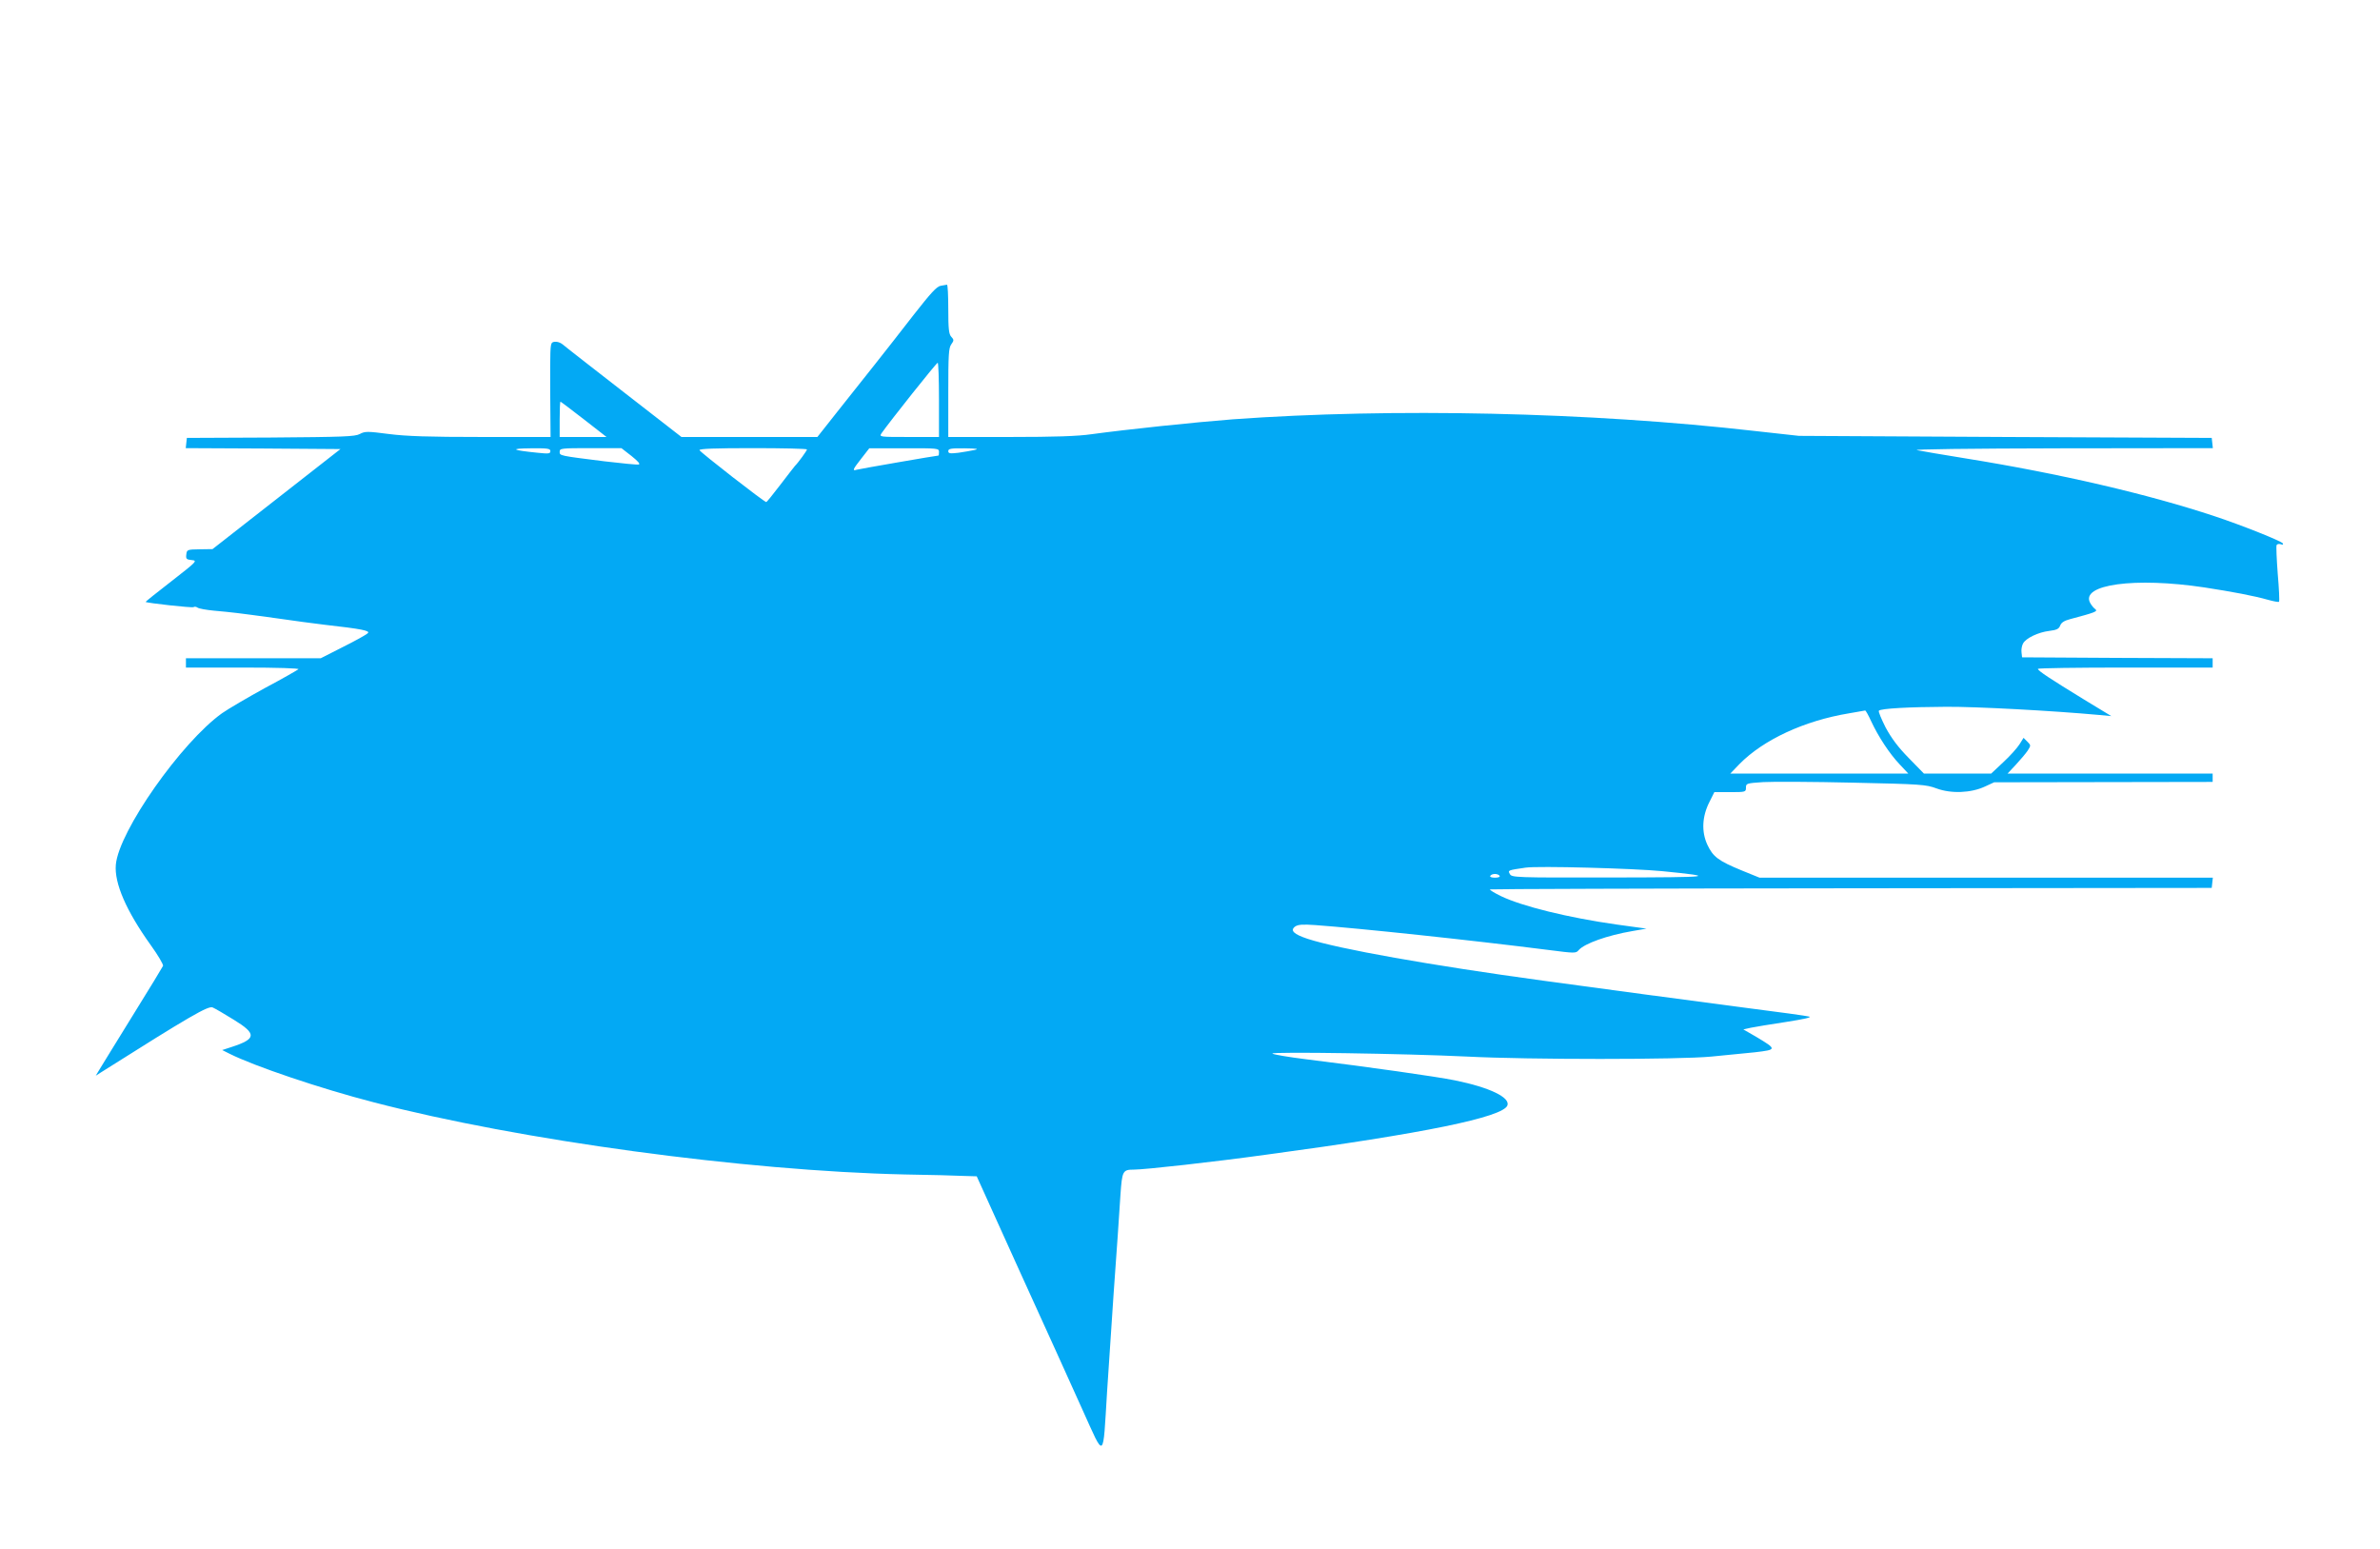 <?xml version="1.0" standalone="no"?>
<!DOCTYPE svg PUBLIC "-//W3C//DTD SVG 20010904//EN"
 "http://www.w3.org/TR/2001/REC-SVG-20010904/DTD/svg10.dtd">
<svg version="1.0" xmlns="http://www.w3.org/2000/svg"
 width="1280pt" height="833pt" viewBox="0 0 1280 833"
 preserveAspectRatio="xMidYMid meet">
<g transform="translate(0,833) scale(0.1,-0.1)"
fill="#03a9f4" stroke="none">
<path d="M5059 6793 c-21 -3 -54 -40 -145 -156 -65 -84 -159 -204 -209 -267
-50 -63 -140 -177 -200 -252 l-109 -138 -365 0 -366 0 -309 240 c-170 132
-319 248 -330 258 -12 10 -31 16 -43 14 -22 -3 -23 -7 -24 -130 0 -70 0 -184
1 -254 l1 -128 -372 0 c-285 0 -403 4 -498 16 -115 15 -128 15 -156 0 -26 -14
-88 -16 -480 -19 l-450 -2 -3 -27 -3 -28 416 -2 416 -3 -344 -269 -344 -269
-69 -1 c-67 -1 -69 -2 -72 -28 -3 -24 1 -27 29 -30 32 -3 28 -7 -108 -113 -78
-60 -141 -111 -140 -112 7 -6 250 -33 258 -28 5 4 15 2 22 -3 7 -5 46 -12 87
-16 100 -9 126 -12 330 -40 96 -14 216 -30 267 -36 196 -22 246 -32 231 -45
-7 -8 -67 -41 -133 -74 l-120 -61 -362 0 -363 0 0 -25 0 -25 307 0 c187 0 303
-4 298 -9 -6 -5 -86 -51 -180 -101 -93 -51 -197 -112 -230 -135 -219 -156
-556 -635 -572 -815 -9 -99 56 -249 188 -433 39 -54 68 -104 66 -111 -3 -7
-76 -127 -163 -267 -86 -140 -167 -270 -178 -289 l-21 -35 25 16 c481 304 581
362 604 351 14 -6 65 -36 115 -67 122 -75 120 -102 -12 -145 l-52 -17 40 -20
c131 -66 488 -187 775 -261 782 -204 1997 -369 2855 -388 138 -2 281 -6 319
-8 l69 -2 233 -515 c129 -283 280 -616 336 -741 121 -267 109 -276 132 97 9
138 25 374 35 525 21 294 27 377 37 535 9 128 12 135 72 135 59 0 428 41 717
81 847 114 1267 201 1292 264 16 43 -95 97 -282 135 -97 20 -464 72 -797 113
-97 12 -180 26 -185 31 -11 11 716 0 1047 -16 328 -17 1141 -17 1315 0 72 7
176 17 233 23 119 14 119 16 9 82 l-71 41 40 9 c21 4 107 19 189 31 96 15 141
25 125 29 -14 4 -167 25 -340 47 -281 37 -771 102 -1090 146 -608 83 -1102
171 -1267 225 -75 25 -96 45 -68 66 16 11 40 13 110 8 233 -17 830 -80 1255
-134 139 -18 146 -18 160 -1 31 36 155 80 290 103 l75 13 -160 22 c-261 37
-509 98 -623 153 -35 17 -61 33 -59 36 3 2 877 5 1943 6 l1939 2 3 28 3 27
-1219 0 -1219 0 -96 39 c-126 52 -154 73 -185 139 -32 70 -28 152 12 230 l26
52 85 0 c83 0 85 1 85 24 0 23 3 24 93 30 50 3 268 2 482 -3 368 -8 393 -10
450 -31 78 -29 185 -25 260 10 l50 23 587 1 588 1 0 23 0 22 -551 0 -552 0 45
48 c24 26 53 60 63 75 18 28 18 29 -2 49 l-20 20 -22 -35 c-12 -19 -51 -63
-87 -96 l-65 -61 -181 0 -181 0 -81 83 c-58 59 -93 106 -125 165 -23 46 -40
86 -36 90 11 12 162 20 362 21 162 1 571 -21 823 -44 l65 -6 -145 88 c-183
112 -250 156 -250 166 0 4 212 7 470 7 l470 0 0 25 0 25 -512 2 -513 3 -3 27
c-2 15 2 36 8 47 15 29 82 61 141 68 41 5 52 11 59 29 6 16 22 26 52 34 135
36 152 42 137 54 -9 6 -21 21 -28 34 -53 99 241 139 614 83 149 -23 267 -45
344 -67 29 -8 55 -13 58 -10 3 3 0 70 -7 150 -6 80 -9 150 -6 155 4 6 14 7 23
4 10 -4 14 -2 10 5 -9 13 -219 97 -367 146 -355 118 -831 229 -1340 311 -118
19 -235 39 -260 44 -27 5 276 9 773 10 l818 1 -3 28 -3 27 -1110 5 -1110 6
-235 26 c-892 102 -1951 125 -2810 63 -207 -16 -568 -54 -759 -80 -75 -11
-200 -15 -438 -15 l-333 0 0 238 c0 202 2 241 16 260 15 21 15 25 0 41 -13 14
-16 43 -16 149 0 73 -3 131 -7 131 -5 -1 -20 -4 -34 -6z m-9 -613 l0 -200
-161 0 c-159 0 -161 0 -148 20 41 59 295 379 302 379 4 1 7 -89 7 -199z
m-1910 -105 l122 -95 -126 0 -126 0 0 95 c0 52 2 95 4 95 2 0 59 -43 126 -95z
m-180 -171 c0 -14 -9 -15 -67 -9 -141 14 -155 23 -40 24 92 1 107 -1 107 -15z
m436 -26 c36 -29 49 -44 39 -46 -8 -2 -91 6 -183 17 -247 31 -242 30 -242 52
0 18 9 19 166 19 l166 0 54 -42z m944 35 c0 -6 -45 -69 -65 -89 -5 -6 -41 -52
-79 -102 -39 -51 -72 -92 -75 -92 -11 0 -355 268 -359 279 -3 8 85 11 287 11
160 0 291 -3 291 -7z m710 -13 c0 -11 -1 -20 -3 -20 -11 0 -426 -72 -439 -76
-26 -8 -22 1 25 61 l42 54 188 0 c181 1 187 0 187 -19z m191 10 c-19 -4 -58
-11 -87 -15 -45 -5 -54 -4 -54 9 0 13 14 16 88 15 66 -1 79 -3 53 -9z m4823
-1460 c38 -81 97 -172 153 -231 l46 -49 -479 0 -478 0 49 51 c129 131 348 233
590 273 44 8 83 14 86 15 3 1 18 -26 33 -59z m-1124 -805 c301 -30 279 -33
-272 -34 -523 -1 -538 0 -548 19 -11 20 -11 20 85 34 67 10 581 -4 735 -19z
m-875 -25 c4 -6 -7 -10 -25 -10 -18 0 -29 4 -25 10 3 6 15 10 25 10 10 0 22
-4 25 -10z"/>
</g>
</svg>
